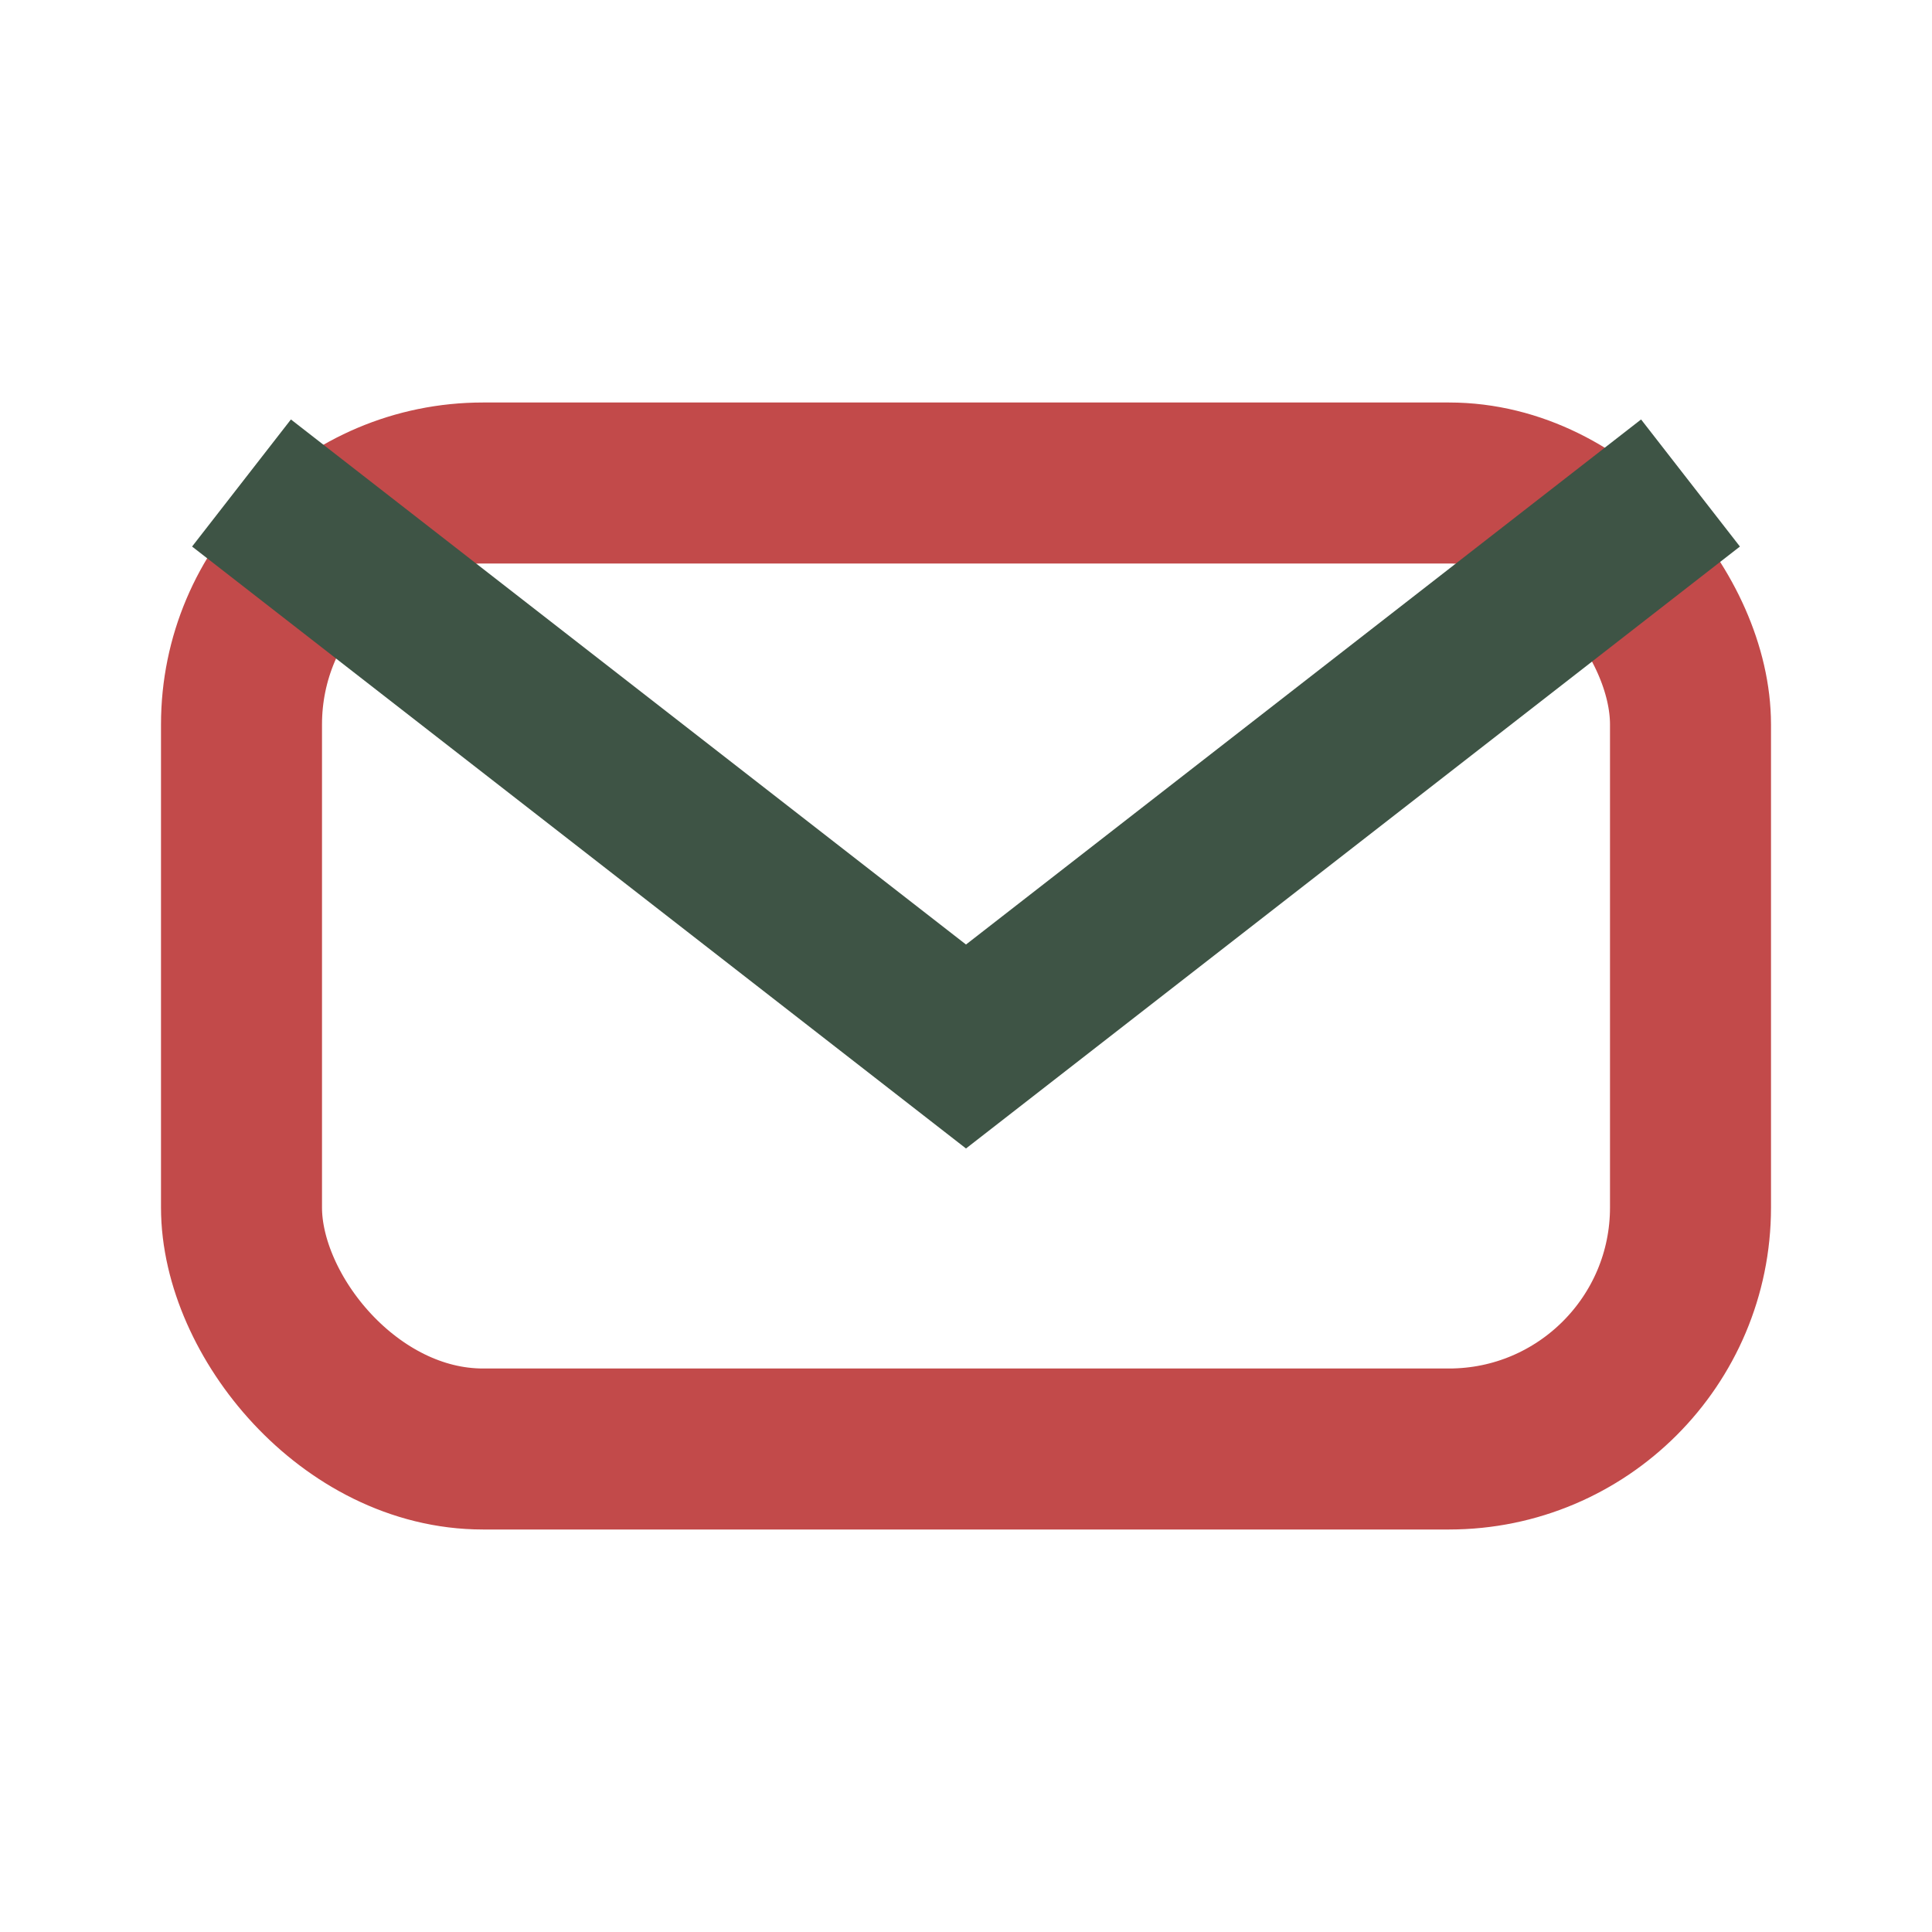 <?xml version="1.0" encoding="UTF-8"?>
<svg xmlns="http://www.w3.org/2000/svg" width="24" height="24" viewBox="0 0 24 24"><rect x="3" y="6" width="18" height="12" rx="3" fill="none" stroke="#C24A4A" stroke-width="2"/><path d="M3 6l9 7 9-7" fill="none" stroke="#3E5445" stroke-width="2"/></svg>